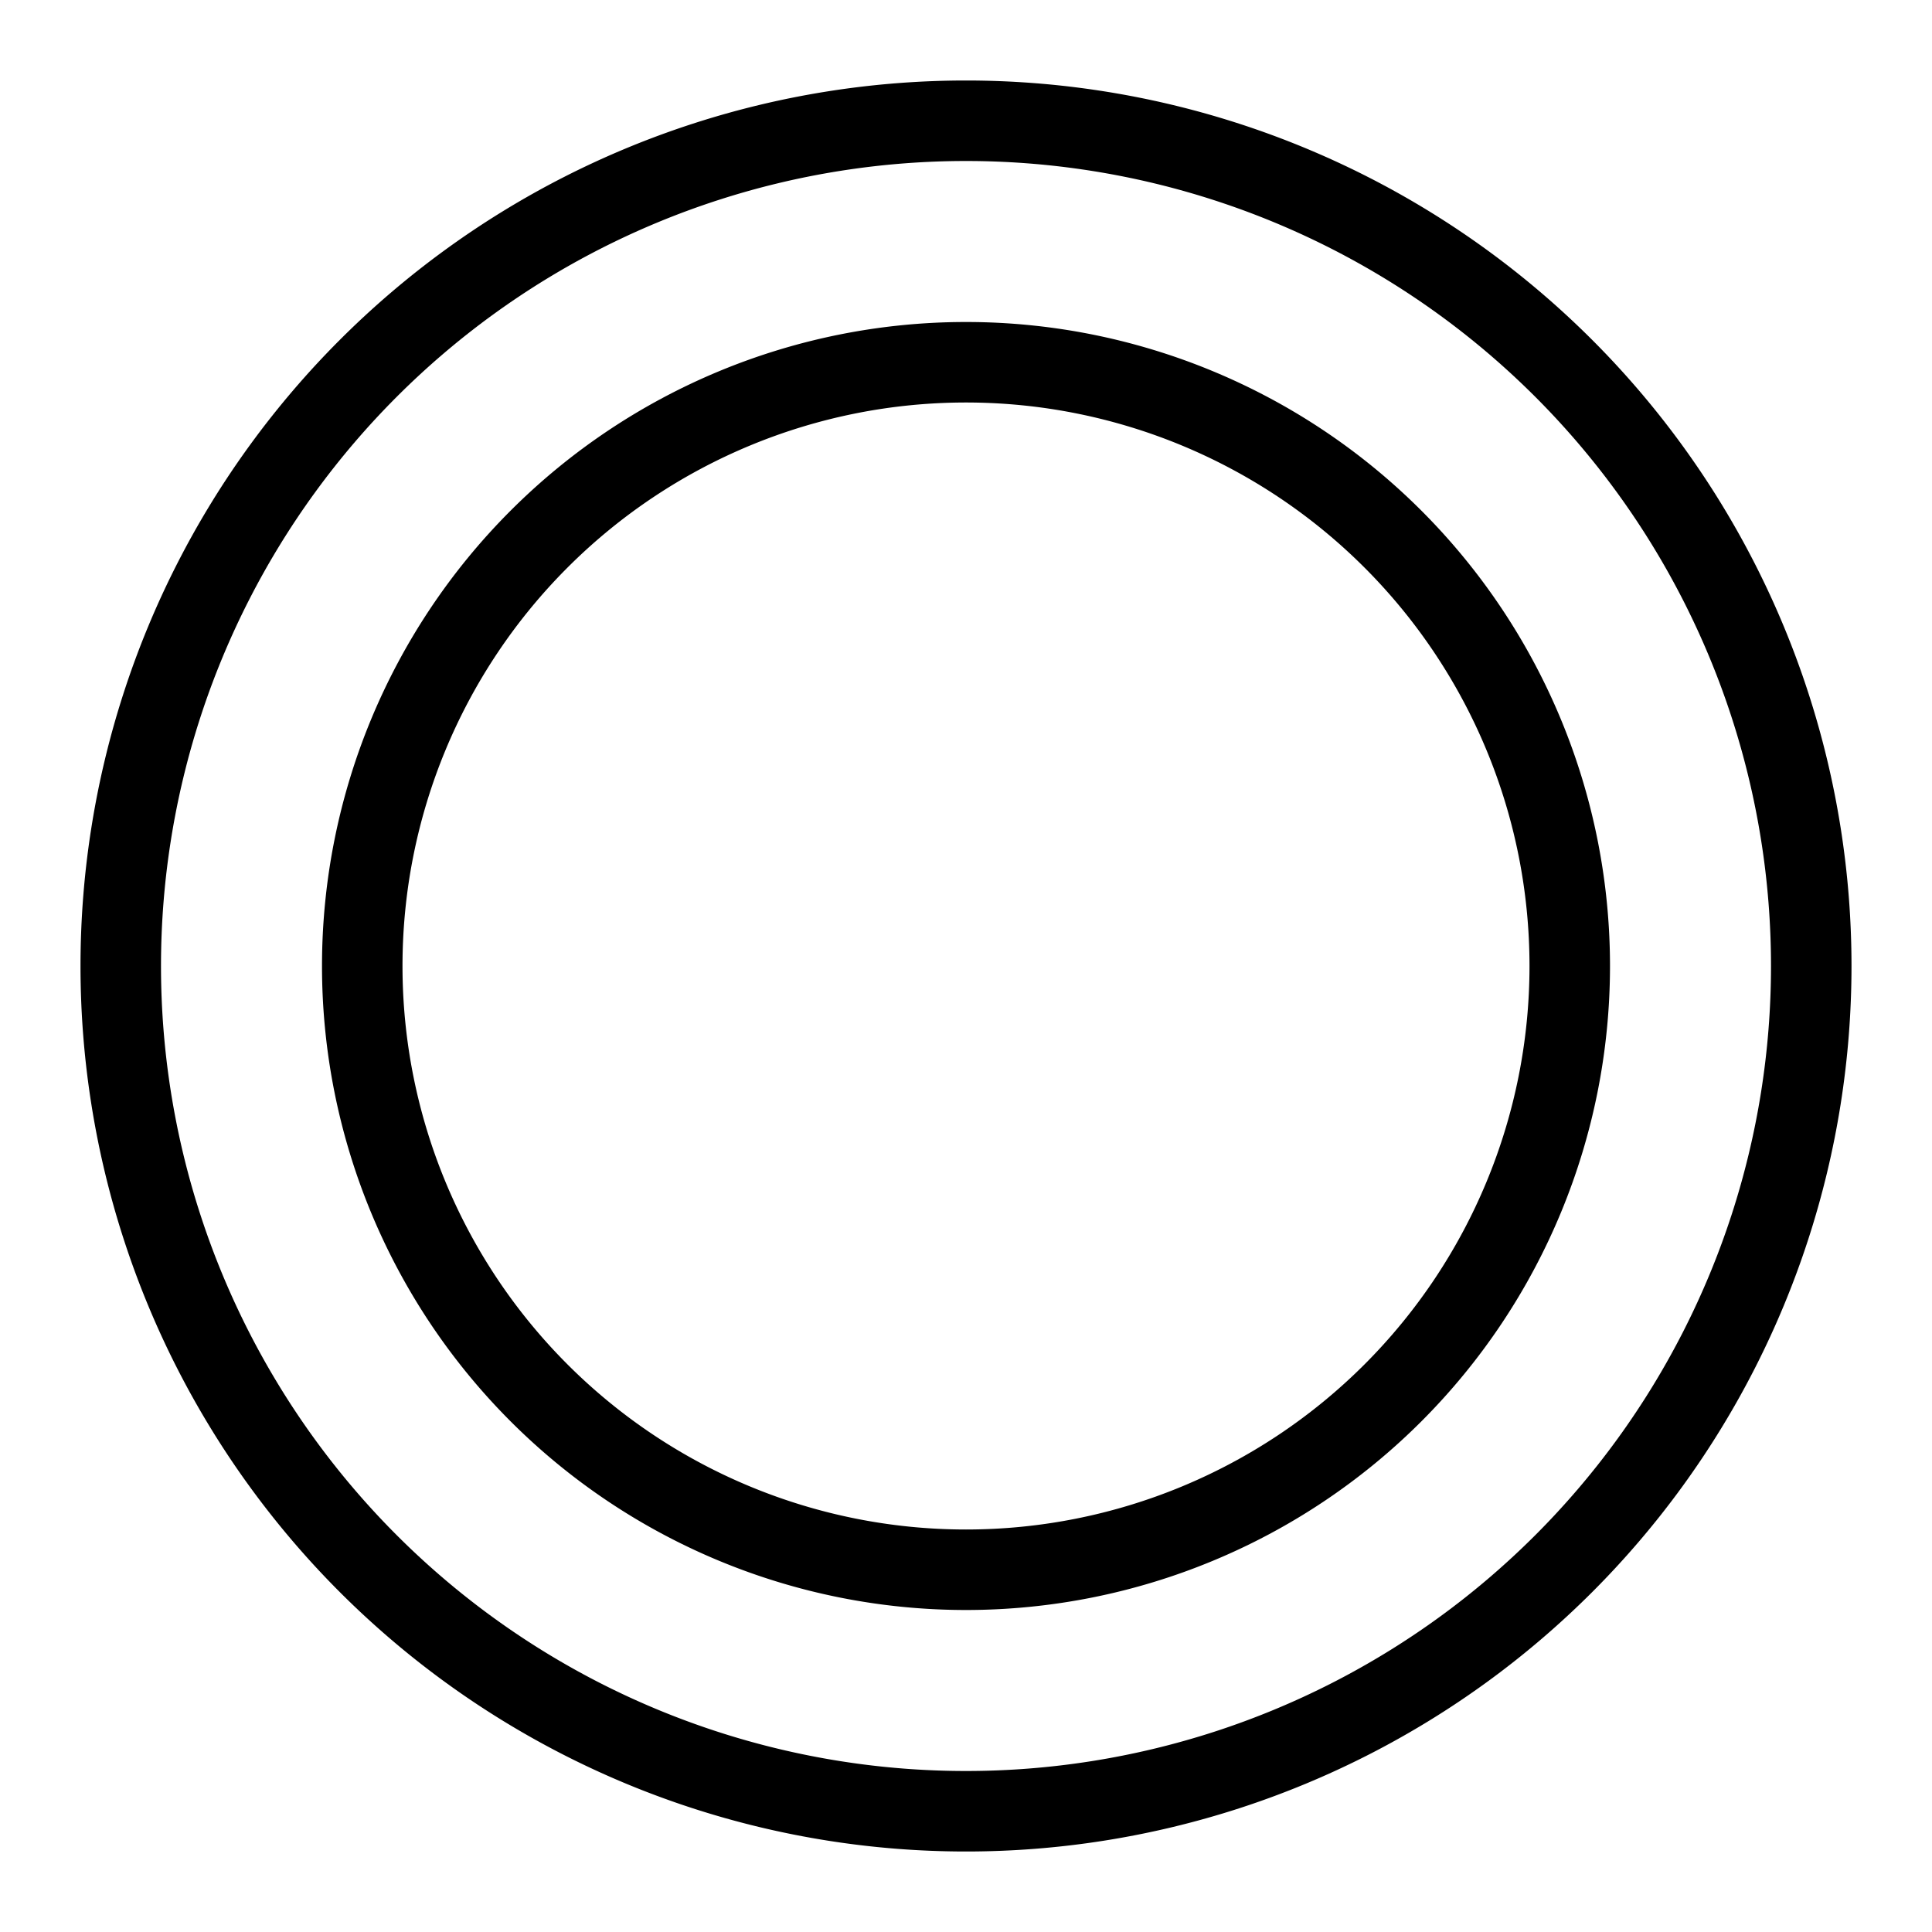 <svg xmlns="http://www.w3.org/2000/svg" fill="none" viewBox="0 0 24 24" id="Canonical-Logo--Streamline-Logos">
  <desc>
    Canonical Logo Streamline Icon: https://streamlinehq.com
  </desc>
  <path stroke="#000000" stroke-linejoin="round" d="M1.5 12a10.5 10.5 0 1 0 21 0 10.5 10.5 0 1 0 -21 0" stroke-width="1"></path>
  <path stroke="#000000" stroke-linejoin="round" d="M4.5 12a7.5 7.5 0 1 0 15 0 7.5 7.5 0 1 0 -15 0" stroke-width="1"></path>
</svg>